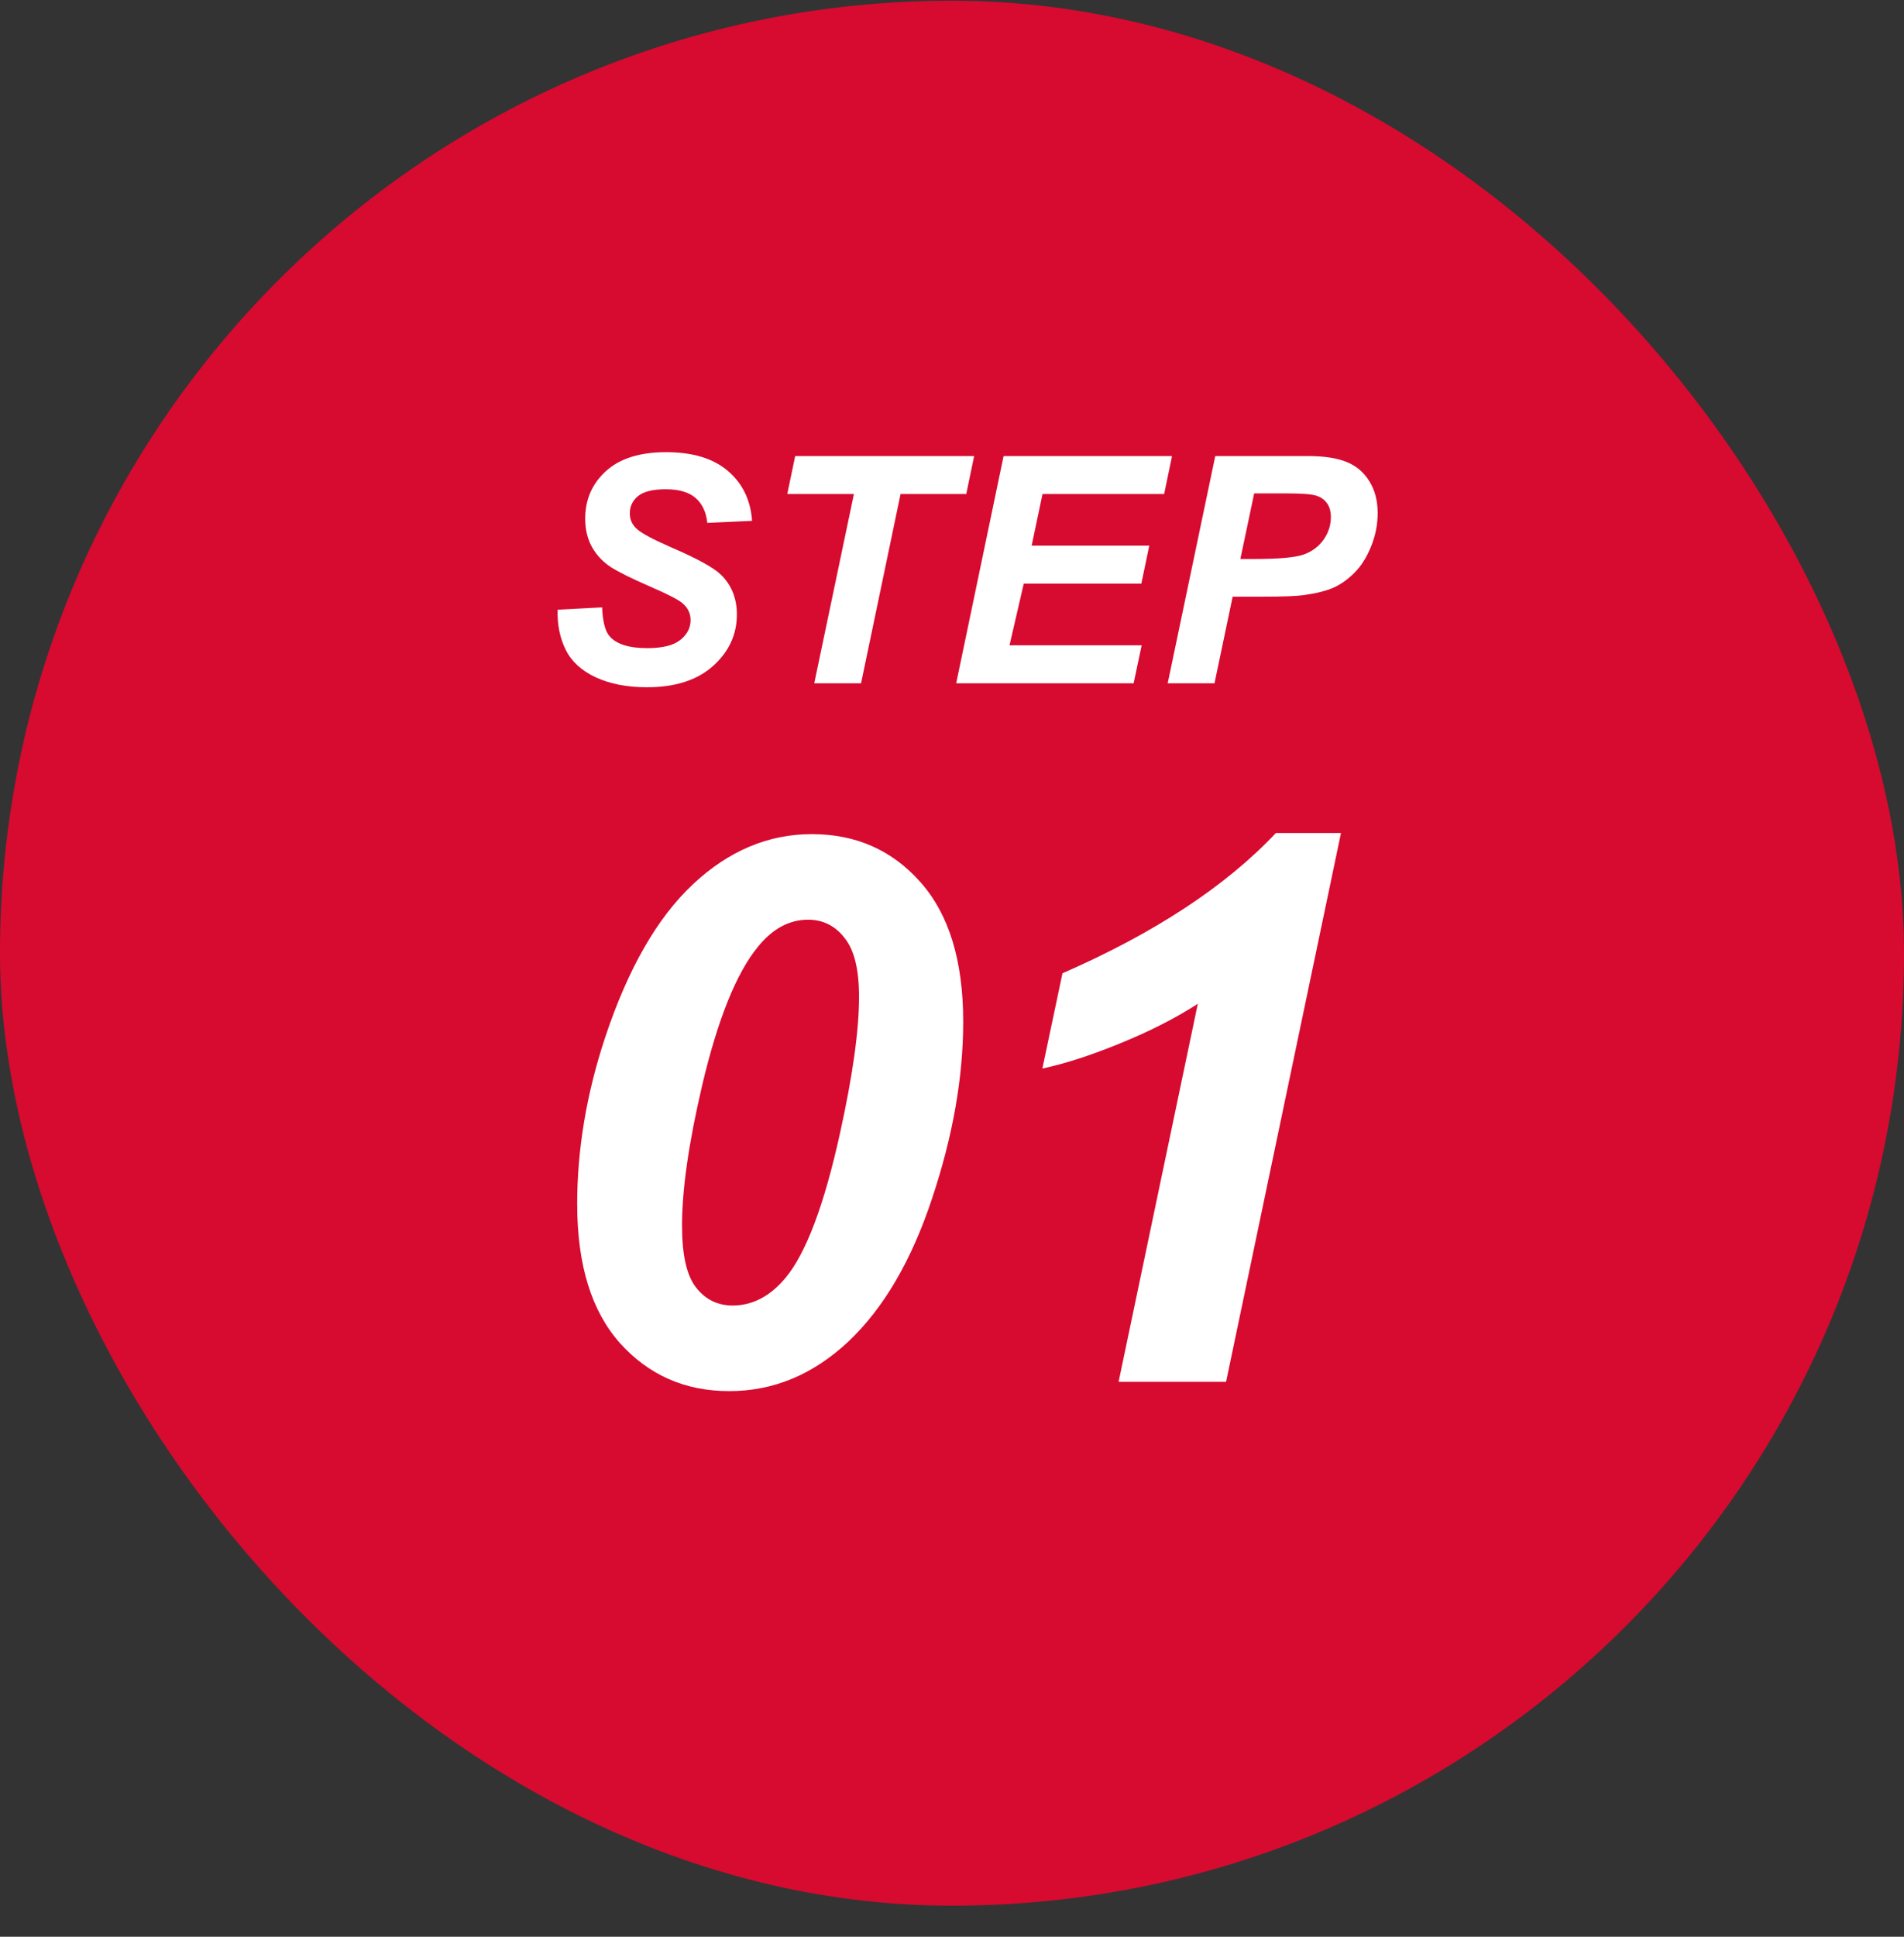 <svg fill="none" height="61" viewBox="0 0 60 61" width="60" xmlns="http://www.w3.org/2000/svg"><rect x="0" y="0" width="60" height="61" fill="#333333" stroke="none"/><rect fill="#d70a30" height="60" rx="30" width="60" y=".022"/><path d="m17.573 19.203 1.401-.073c.019.446.096.747.23.903.215.254.612.381 1.191.381.482 0 .83-.086 1.045-.259.215-.173.322-.381.322-.625 0-.212-.088-.391-.264-.537-.124-.107-.464-.282-1.02-.522-.553-.241-.959-.441-1.216-.601-.254-.163-.454-.373-.601-.63-.146-.257-.22-.558-.22-.903 0-.602.218-1.102.654-1.499s1.068-.596 1.895-.596c.84 0 1.489.197 1.948.591.462.394.716.918.762 1.572l-1.411.064c-.036-.342-.16-.604-.371-.786-.211-.182-.524-.273-.938-.273-.407 0-.698.072-.874.215-.172.143-.259.324-.259.542 0 .205.08.374.239.508.16.137.513.324 1.06.562.824.355 1.348.643 1.572.864.335.326.503.744.503 1.255 0 .631-.251 1.172-.752 1.621-.498.446-1.193.669-2.085.669-.615 0-1.149-.102-1.601-.308-.449-.208-.767-.496-.952-.864-.185-.368-.272-.791-.259-1.27zm9.561 2.319h-1.475l1.25-5.962h-2.1l.249-1.196h5.64l-.249 1.196h-2.07zm2.998 0 1.494-7.158h5.308l-.249 1.196h-3.833l-.342 1.626h3.706l-.249 1.196h-3.706l-.449 1.943h4.165l-.254 1.196zm8.14 0h-1.475l1.499-7.158h2.91c.517 0 .926.062 1.226.185.303.12.542.322.718.606.176.28.264.615.264 1.006 0 .361-.07.713-.21 1.055-.14.342-.312.615-.518.82-.202.205-.42.361-.654.469-.234.104-.55.184-.947.239-.231.033-.664.049-1.299.049h-.942zm.815-3.916h.454c.778 0 1.297-.049 1.558-.146.26-.098.466-.254.615-.469.15-.215.225-.451.225-.708 0-.172-.039-.314-.117-.425-.075-.111-.182-.19-.322-.239-.137-.052-.444-.078-.923-.078h-1.055zm-20.899 20.326c0-1.726.293-3.477.879-5.25.719-2.164 1.641-3.773 2.766-4.828s2.375-1.582 3.75-1.582c1.391 0 2.531.504 3.422 1.512.898 1.008 1.348 2.473 1.348 4.394 0 1.758-.328 3.617-.984 5.578-.648 1.953-1.527 3.453-2.637 4.5-1.109 1.039-2.359 1.559-3.75 1.559-1.391 0-2.539-.504-3.445-1.512-.898-1.008-1.348-2.465-1.348-4.371zm3.305.68c0 .922.148 1.57.445 1.945s.68.562 1.148.562c.625 0 1.18-.289 1.664-.867.648-.773 1.223-2.297 1.723-4.57.398-1.805.598-3.234.598-4.289 0-.859-.152-1.477-.457-1.852-.297-.383-.68-.574-1.149-.574-.594 0-1.121.285-1.582.855-.68.828-1.266 2.285-1.758 4.371-.422 1.805-.633 3.277-.633 4.418zm11.355-4.957.633-3c2.898-1.266 5.141-2.738 6.726-4.418h2.051l-3.621 17.285h-3.387l2.496-11.906c-.703.453-1.516.867-2.438 1.242-.914.375-1.734.641-2.461.797z" fill="#fff"/></svg>